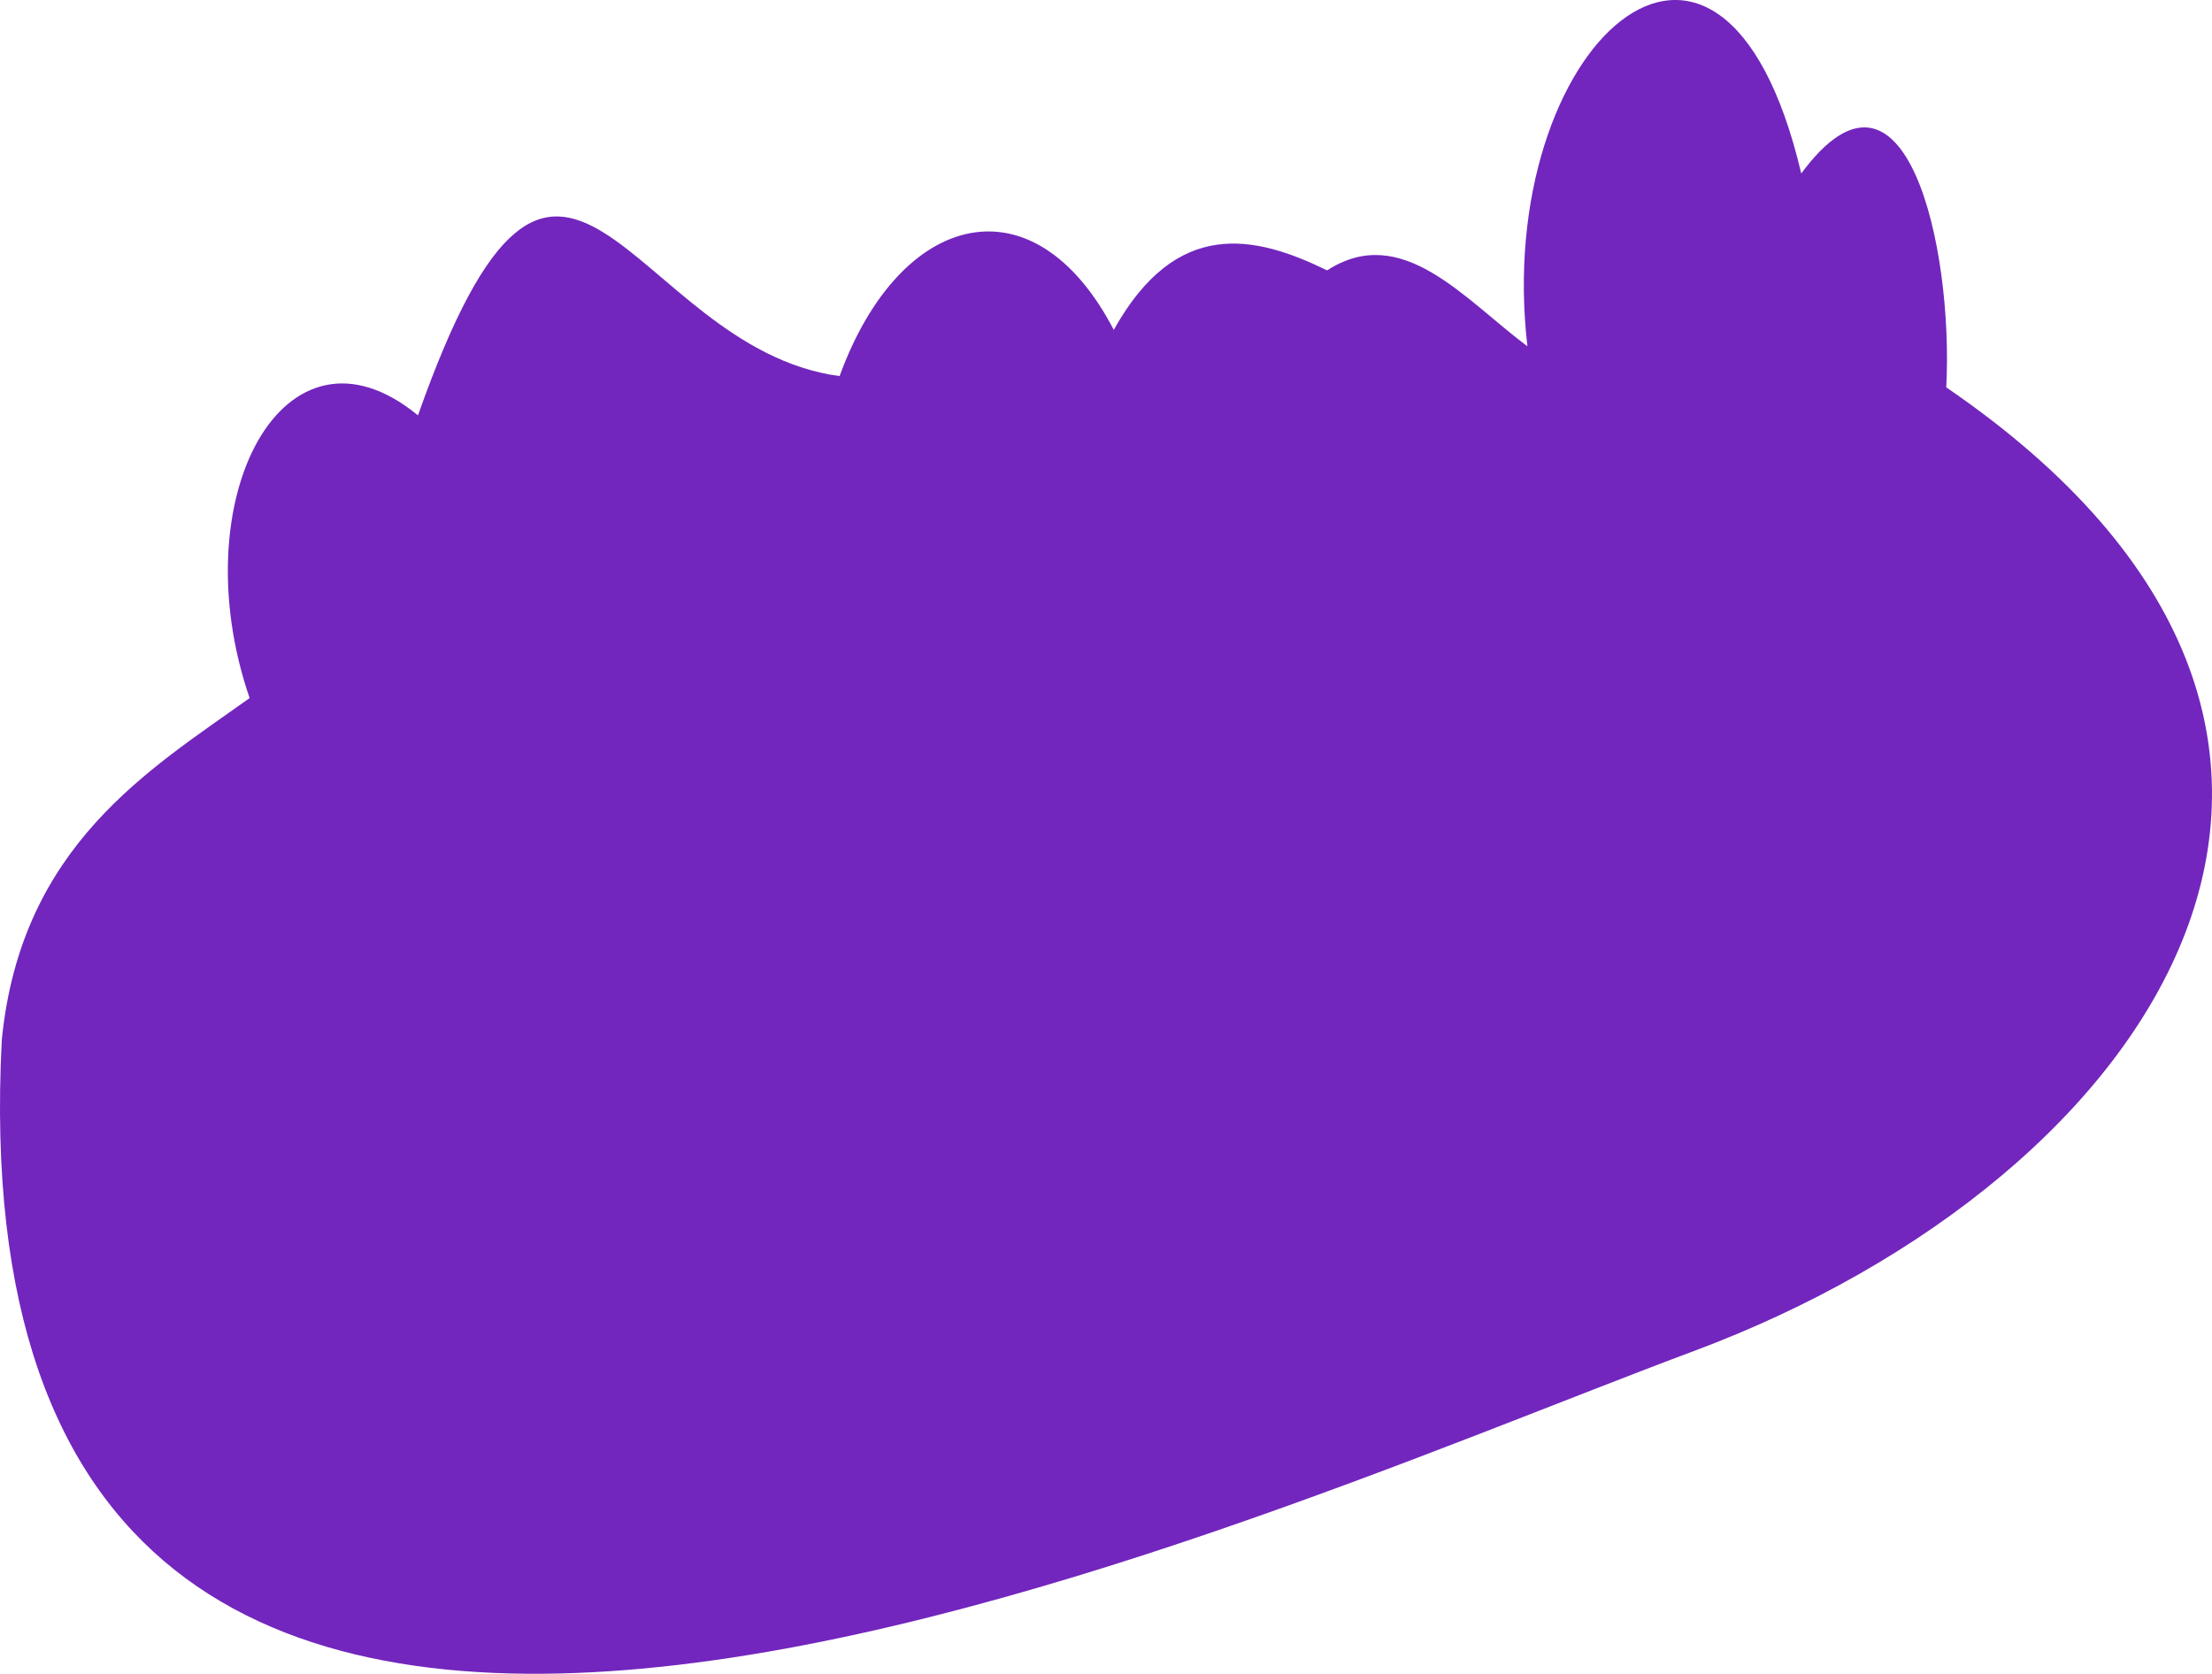<?xml version="1.0" encoding="UTF-8"?> <svg xmlns="http://www.w3.org/2000/svg" width="522" height="395" viewBox="0 0 522 395" fill="none"><path d="M98.633 98.022C132.544 1.916 148.17 82.058 198.13 88.757C212.41 49.553 244.027 41.721 262.838 77.853C277.558 51.424 295.989 55.398 313.179 63.807C330.792 52.418 345.438 70.484 360.449 81.734C352.22 11.296 406.156 -39.229 425.07 40.936C449.656 7.645 461.027 58.378 459.288 91.414C578.619 172.988 510.134 277.665 399.725 318.833C285.035 361.596 -12.747 500.278 0.423 245.391C4.954 199.533 35.255 181.652 58.905 164.741C42.753 117.705 67.076 72.101 98.633 98.022Z" fill="#7226BD"></path></svg> 